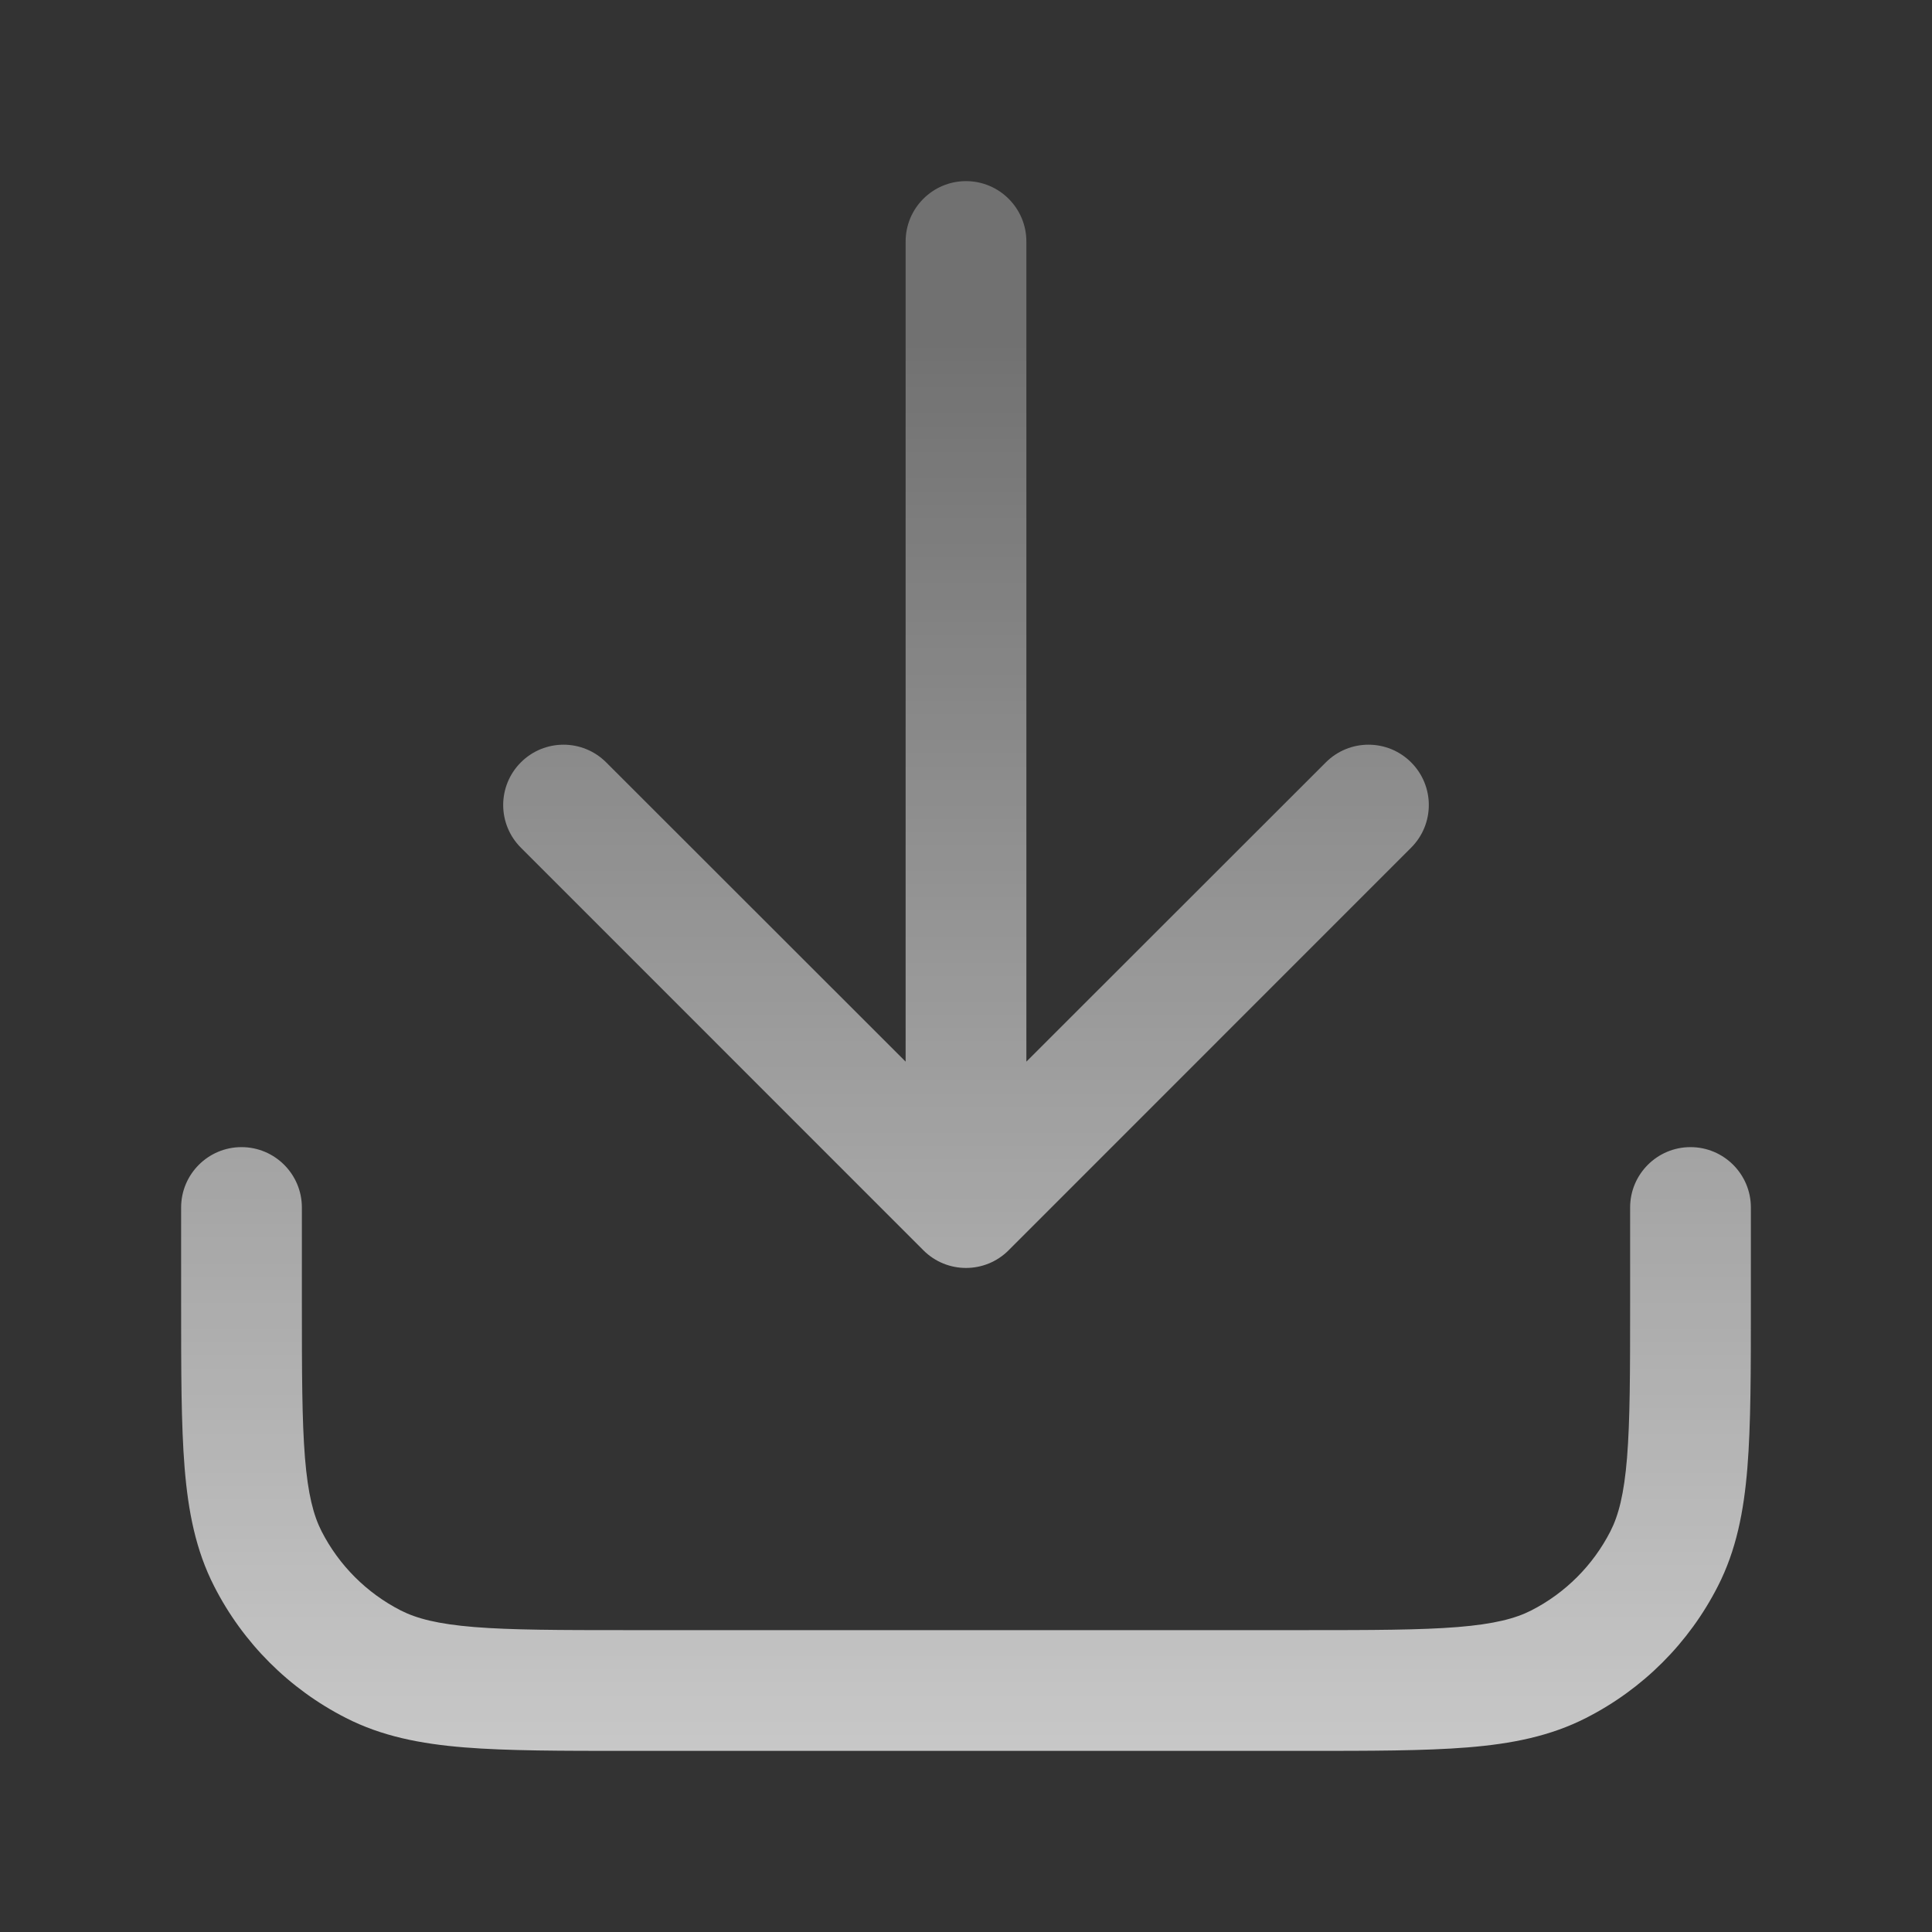 <svg width="20" height="20" viewBox="0 0 20 20" fill="none" xmlns="http://www.w3.org/2000/svg">
<rect x="0" y="0" width="20" height="20" fill="#333333" stroke="none"/>
<path d="M1.875 13.5V12.5C1.875 12.155 2.155 11.875 2.5 11.875C2.845 11.875 3.125 12.155 3.125 12.5V13.5C3.125 14.21 3.126 14.705 3.157 15.091C3.188 15.469 3.245 15.687 3.329 15.852C3.509 16.204 3.796 16.491 4.148 16.671C4.313 16.755 4.531 16.812 4.909 16.843C5.295 16.874 5.79 16.875 6.5 16.875H13.5C14.21 16.875 14.705 16.874 15.091 16.843C15.469 16.812 15.687 16.755 15.852 16.671C16.204 16.491 16.491 16.204 16.671 15.852C16.755 15.687 16.812 15.469 16.843 15.091C16.874 14.705 16.875 14.21 16.875 13.5V12.5C16.875 12.155 17.155 11.875 17.5 11.875C17.845 11.875 18.125 12.155 18.125 12.5V13.5C18.125 14.19 18.125 14.745 18.089 15.193C18.052 15.649 17.973 16.049 17.784 16.419C17.485 17.007 17.007 17.485 16.419 17.784C16.049 17.973 15.649 18.052 15.193 18.089C14.745 18.125 14.19 18.125 13.5 18.125H6.5C5.81 18.125 5.255 18.125 4.807 18.089C4.351 18.052 3.951 17.973 3.581 17.784C2.993 17.485 2.515 17.007 2.216 16.419C2.027 16.049 1.948 15.649 1.911 15.193C1.875 14.745 1.875 14.19 1.875 13.5ZM9.375 2.5C9.375 2.155 9.655 1.875 10 1.875C10.345 1.875 10.625 2.155 10.625 2.5V10.99L13.725 7.892C13.969 7.648 14.364 7.648 14.608 7.892C14.852 8.136 14.852 8.531 14.608 8.775L10.442 12.942C10.198 13.187 9.802 13.187 9.558 12.942L5.392 8.775C5.148 8.531 5.148 8.136 5.392 7.892C5.636 7.648 6.031 7.648 6.275 7.892L9.375 10.99V2.5Z" fill="url(#paint0_linear_13191_2809)"/>
<defs>
<linearGradient id="paint0_linear_13191_2809" x1="18" y1="1" x2="18" y2="27.5" gradientUnits="userSpaceOnUse">
<stop offset="0.088" stop-color="white" stop-opacity="0.3"/>
<stop offset="1" stop-color="white"/>
</linearGradient>
</defs>
</svg>
